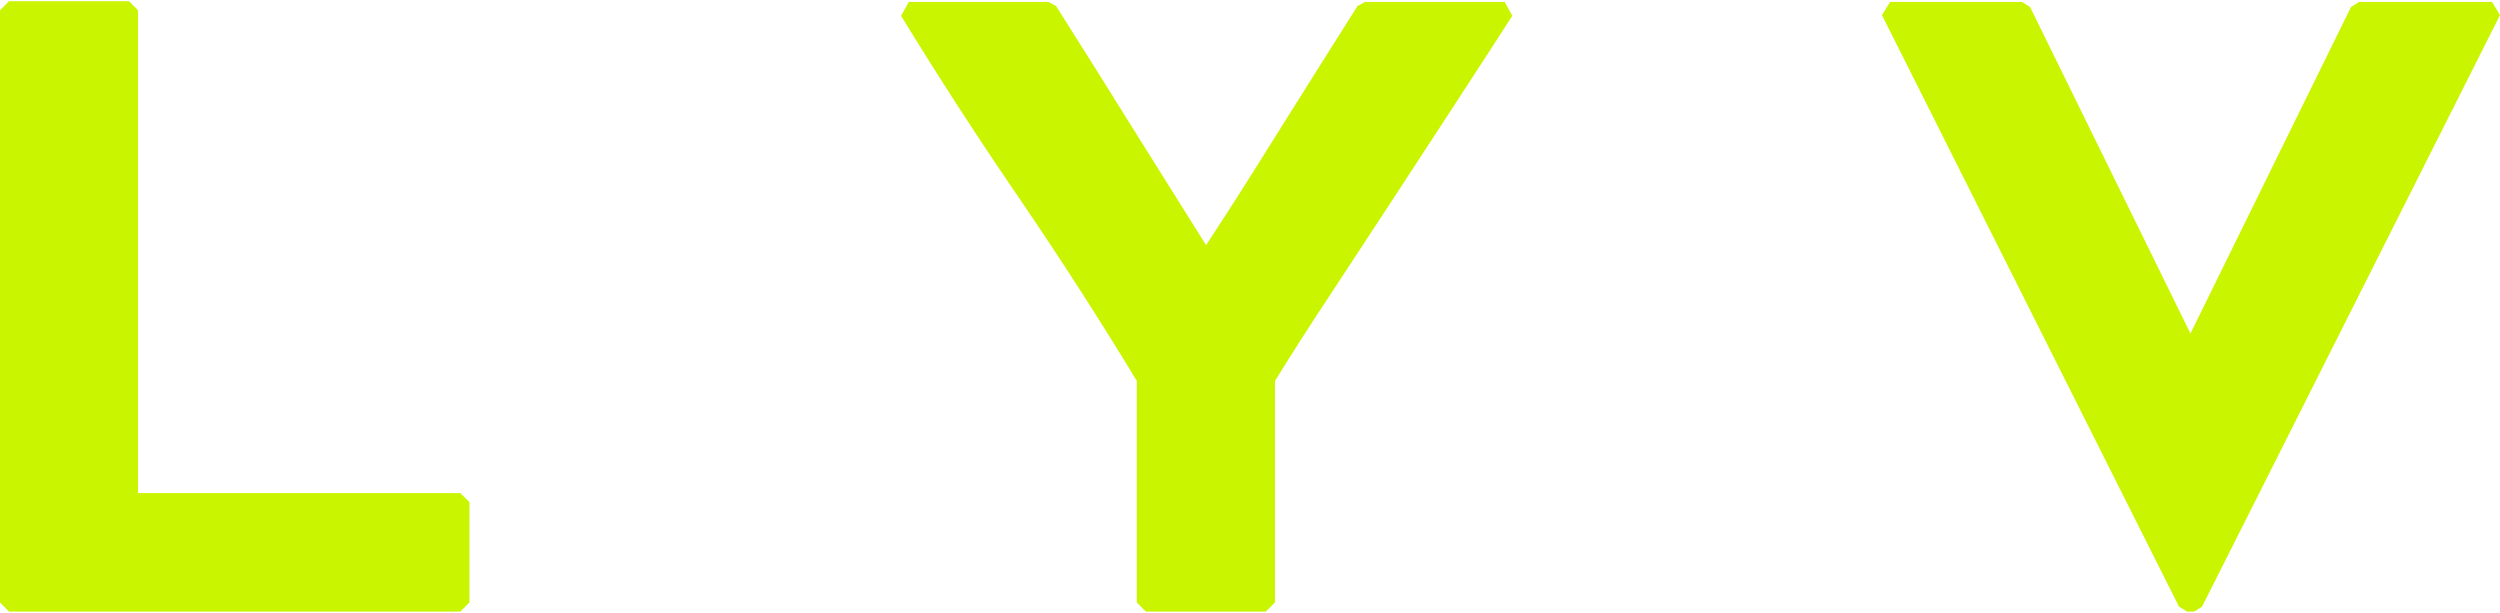 <svg xmlns="http://www.w3.org/2000/svg" viewBox="0 0 1440 353" width="1440" height="353"><title>image</title><defs><clipPath clipPathUnits="userSpaceOnUse" id="cp1"><path d="m0 0.66h1440v351.61h-1440z"></path></clipPath></defs><style>		.s0 { fill: #c9f500 } 	</style><g id="Clip-Path" clip-path="url(#cp1)"><g><path class="s0" d="m265.1 289.2v57.8h-259.9v-341.1h69.1v283.3z"></path><path class="s0" d="m265.1 352.3h-259.9l-5.2-5.3v-341.1l5.2-5.2h69.1l5.2 5.2v278.1h185.6l5.3 5.2v57.8zm-254.7-10.4h249.4v-47.4h-185.6l-5.2-5.2v-278.1h-58.6z"></path><path class="s0" d="m866.6 6.4q-13.8 21.4-31.8 48.9-18 27.5-36.7 56.2-18.8 28.6-37 56.4-18.3 27.7-32.1 50.1v129.1h-69v-129.1q-32.1-53.2-68-105.8-36-52.7-68.6-105.8h80.4c14.8 23.3 29.9 47.4 45.4 72.2q23.1 37.3 45.3 72.3 10.8-16.4 22.7-35 11.8-18.7 23.7-37.5 11.8-18.9 23.4-37.3c7.7-12.3 15-23.8 22-34.7h80.3z"></path><path class="s0" d="m729.1 352.3h-69.1l-5.2-5.3v-127.6c-21-34.7-43.6-69.8-67.1-104.3-24-35-47.1-70.7-68.7-106l4.5-8h80.4l4.4 2.4c14.7 23.2 30 47.5 45.4 72.3 14.1 22.6 27.9 44.6 41 65.4 5.8-8.8 11.9-18.3 18.2-28.1 7.9-12.5 15.8-24.9 23.6-37.5q11.9-18.9 23.5-37.4 11.6-18.4 21.9-34.7l4.4-2.4h80.4l4.4 8c-9.2 14.3-19.8 30.6-31.8 49l-36.7 56.2c-12.5 19.1-24.9 37.9-37 56.4-11.9 17.9-22.3 34.3-31.2 48.7v127.6l-5.3 5.2zm-63.8-10.4h58.6v-123.9l0.8-2.8c9.1-14.7 19.9-31.6 32.1-50.2 12.2-18.5 24.5-37.2 37-56.4l36.8-56.1q14.7-22.5 26.6-40.9h-67.9c-6.5 10.2-13.3 20.9-20.5 32.3q-11.6 18.4-23.4 37.3-11.8 18.8-23.7 37.5c-7.9 12.4-15.5 24.2-22.7 35h-8.8c-14.5-22.8-29.7-47.2-45.4-72.3-14.9-23.9-29.6-47.4-43.8-69.8h-68.2c20.2 32.6 41.5 65.4 63.5 97.6 24 35.1 46.9 70.7 68.2 106.1l0.8 2.7v123.9z"></path><path class="s0" d="m1435.4 6.4l-171.7 340.6h-3.9l-171.1-340.6h75.9l97.2 197.6 97.1-197.6z"></path><path class="s0" d="m1263.7 352.3h-3.9l-4.7-2.9-171.1-340.7 4.7-7.6h75.9l4.7 2.9 92.4 188.1 92.5-188.1 4.7-2.9h76.5l4.6 7.6-171.6 340.7-4.6 2.9zm-166.6-340.7l164.6 327.8 165.1-327.8h-64.7l-95.7 194.7h-9.4l-95.7-194.7h-64.2z"></path></g></g></svg>